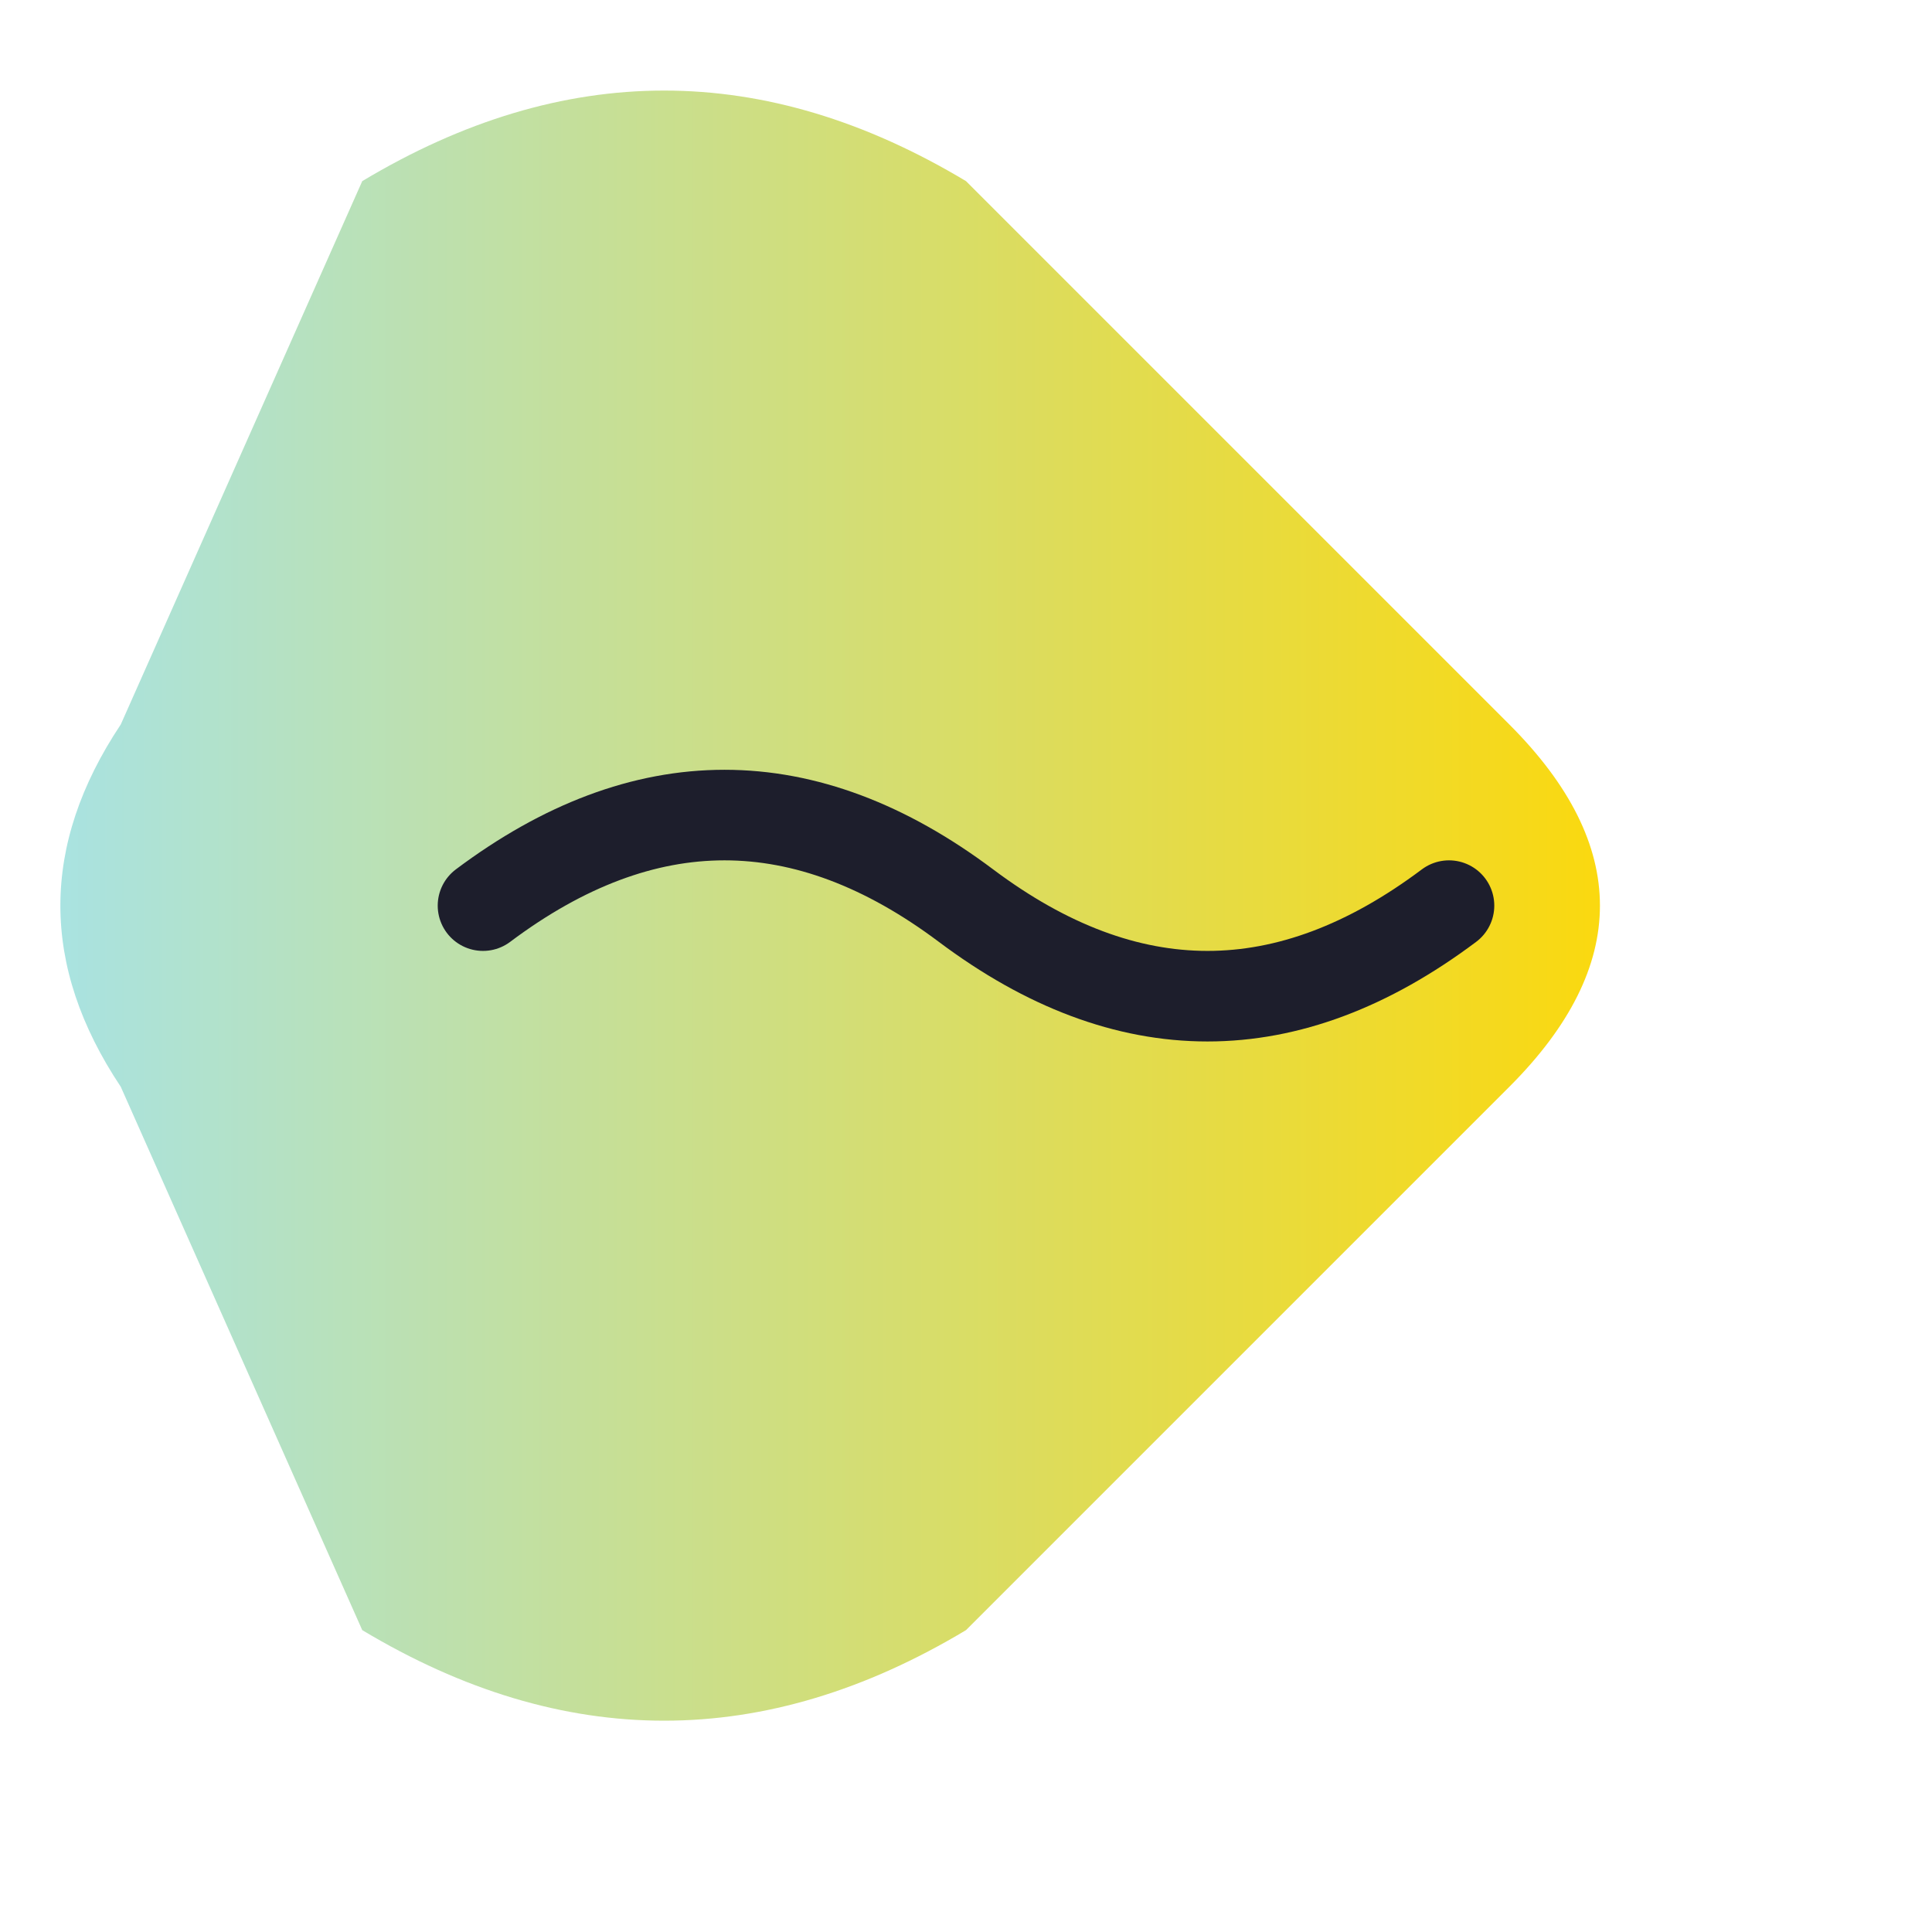 <svg xmlns="http://www.w3.org/2000/svg" width="32" height="32" viewBox="0 0 32 32">
  <defs>
    <linearGradient id="favicon-gradient" x1="0%" y1="0%" x2="100%" y2="0%">
      <stop offset="0%" stop-color="#A6E3E9" />
      <stop offset="100%" stop-color="#FFD803" />
    </linearGradient>
  </defs>
  
  <!-- Капля воды -->
  <path d="M6,3 Q11,0 16,3 L25,12 Q28,15 25,18 L16,27 Q11,30 6,27 L2,18 Q0,15 2,12 Z" fill="url(#favicon-gradient)" />
  
  <!-- Волны внутри капли -->
  <path d="M8,15 Q12,12 16,15 Q20,18 24,15" stroke="#1D1E2C" stroke-width="1.5" stroke-linecap="round" fill="none" />
</svg>